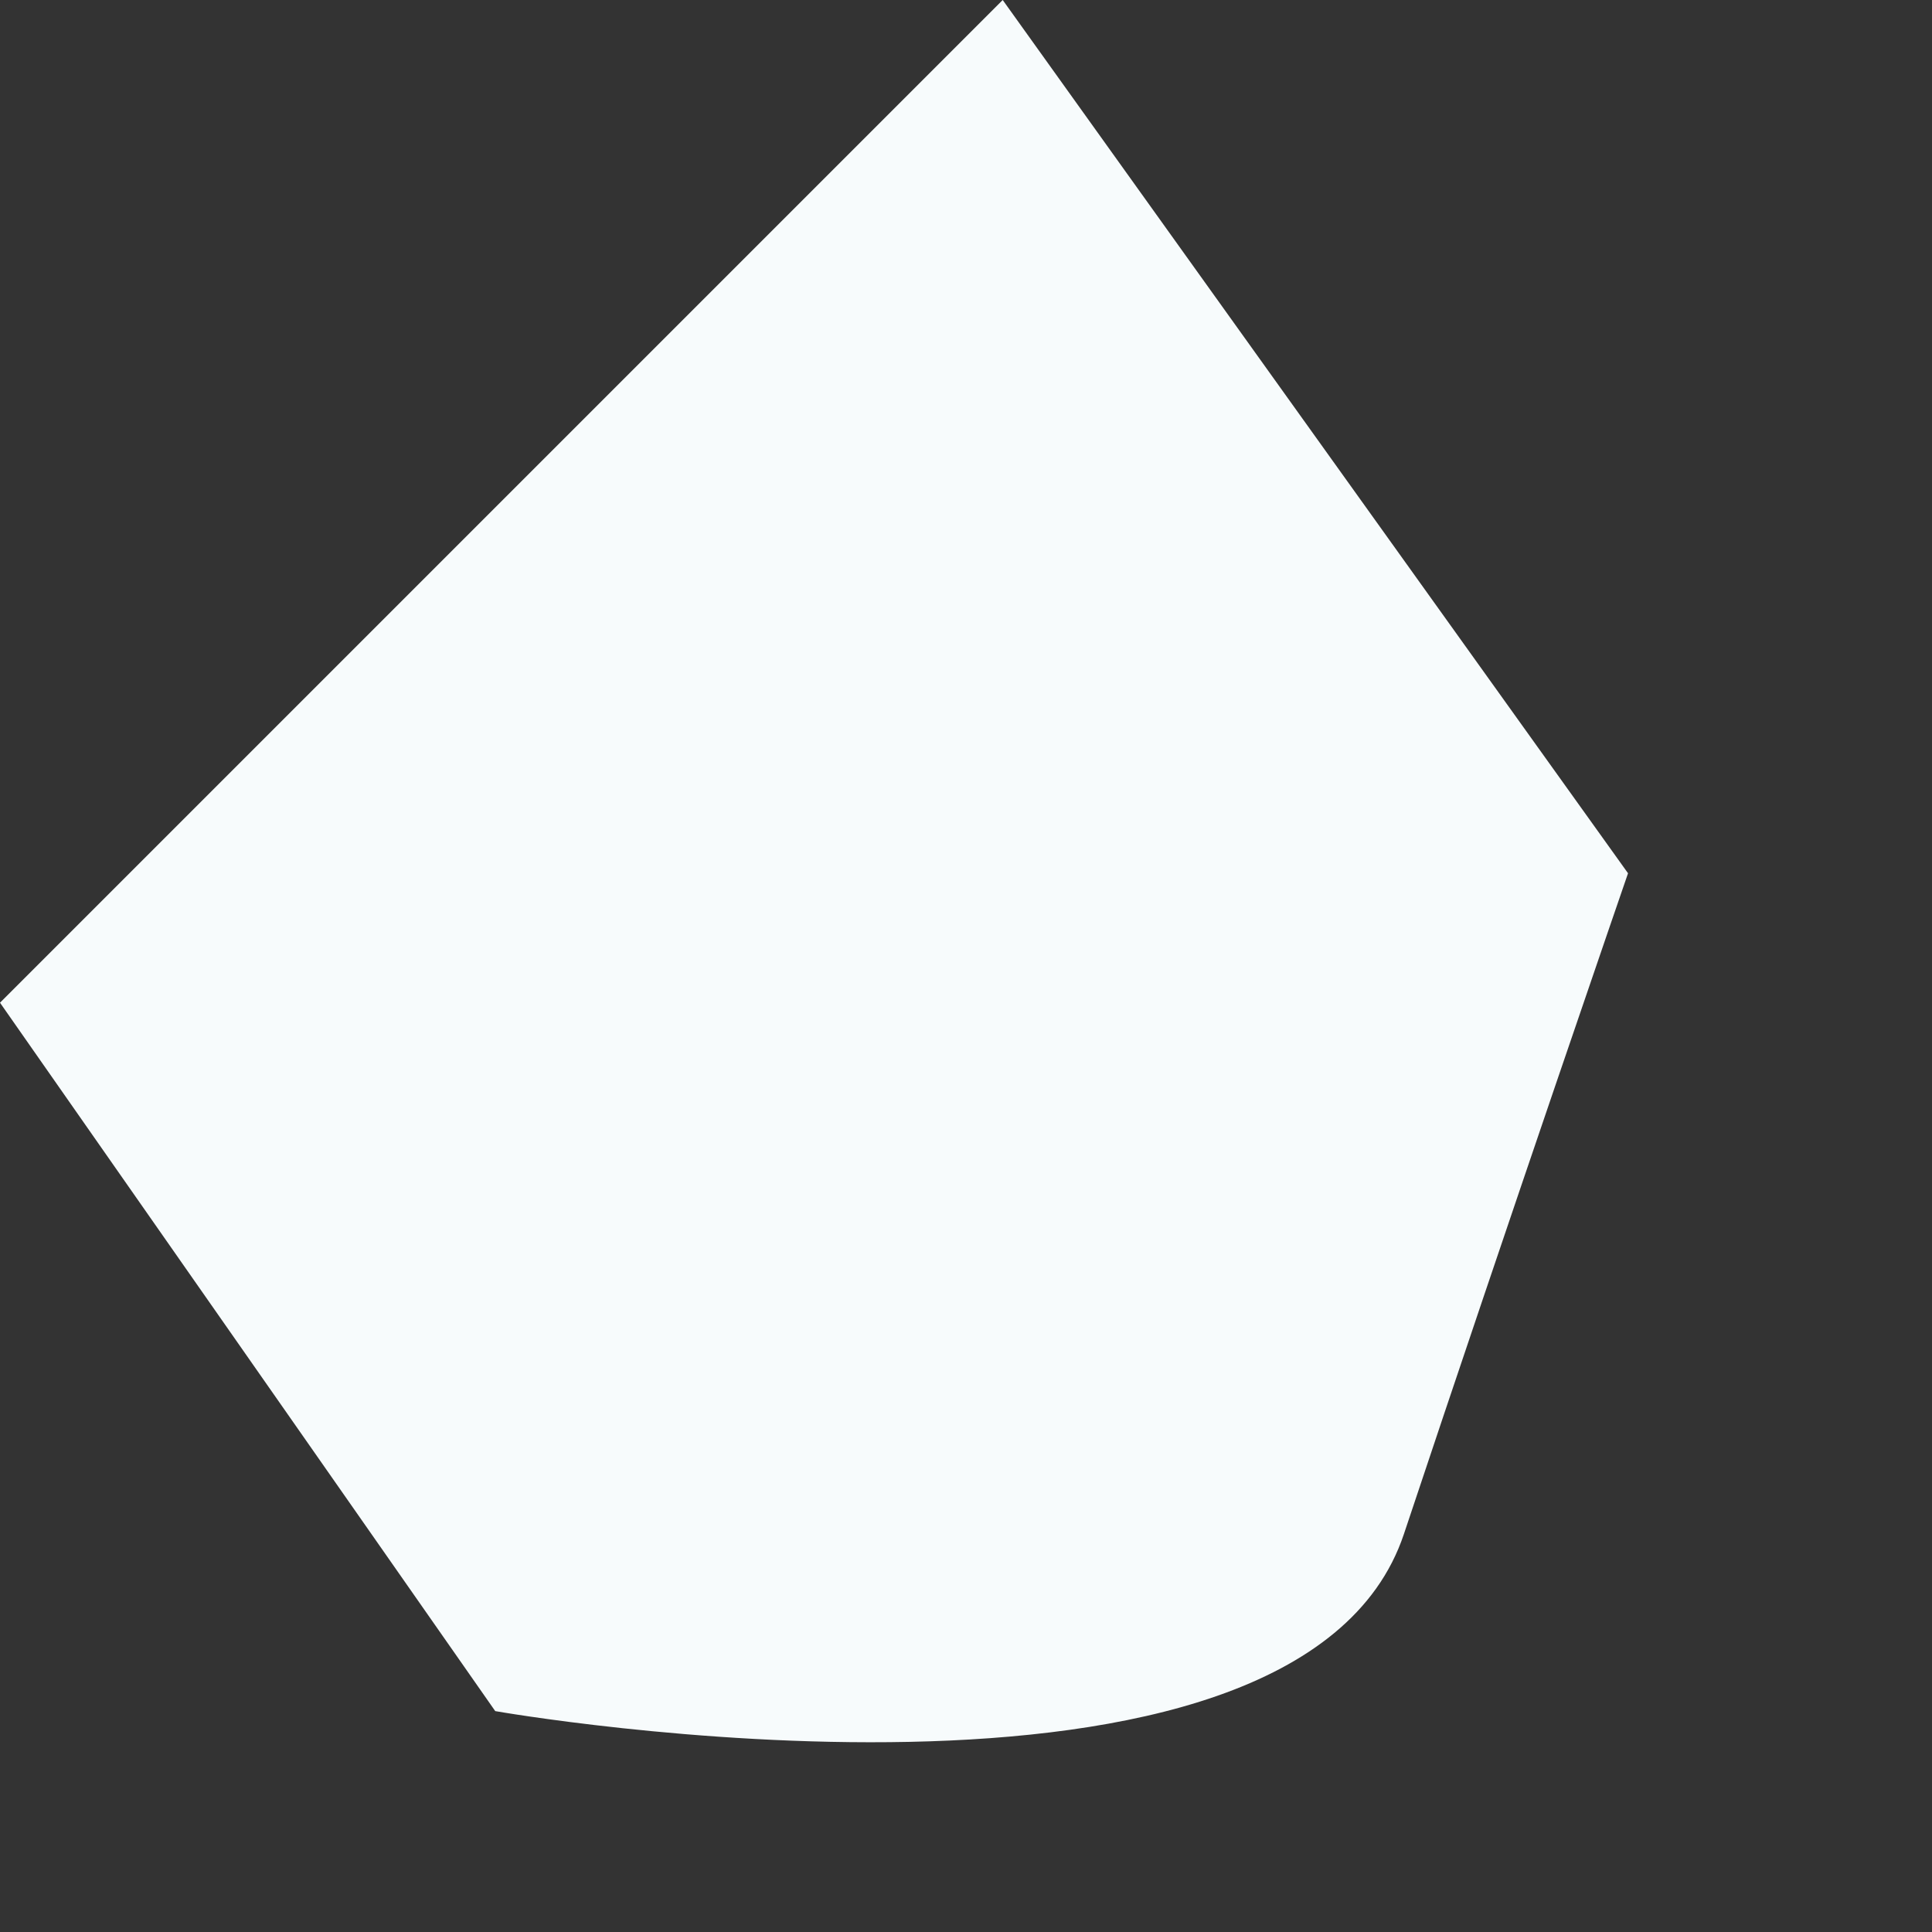 <?xml version="1.0" encoding="utf-8"?>
<svg xmlns="http://www.w3.org/2000/svg" fill="none" height="100%" overflow="visible" preserveAspectRatio="none" style="display: block;" viewBox="0 0 3 3" width="100%">
<rect x="0" y="0" width="3" height="3" fill="#333333" stroke="none"/>
<path d="M1.557 0L1.264 0.293L0 1.557L0.769 2.657C0.769 2.657 2.015 2.876 2.18 2.382C2.345 1.887 2.528 1.356 2.528 1.356L1.557 0Z" fill="#F7FBFC" id="Vector"/>
</svg>